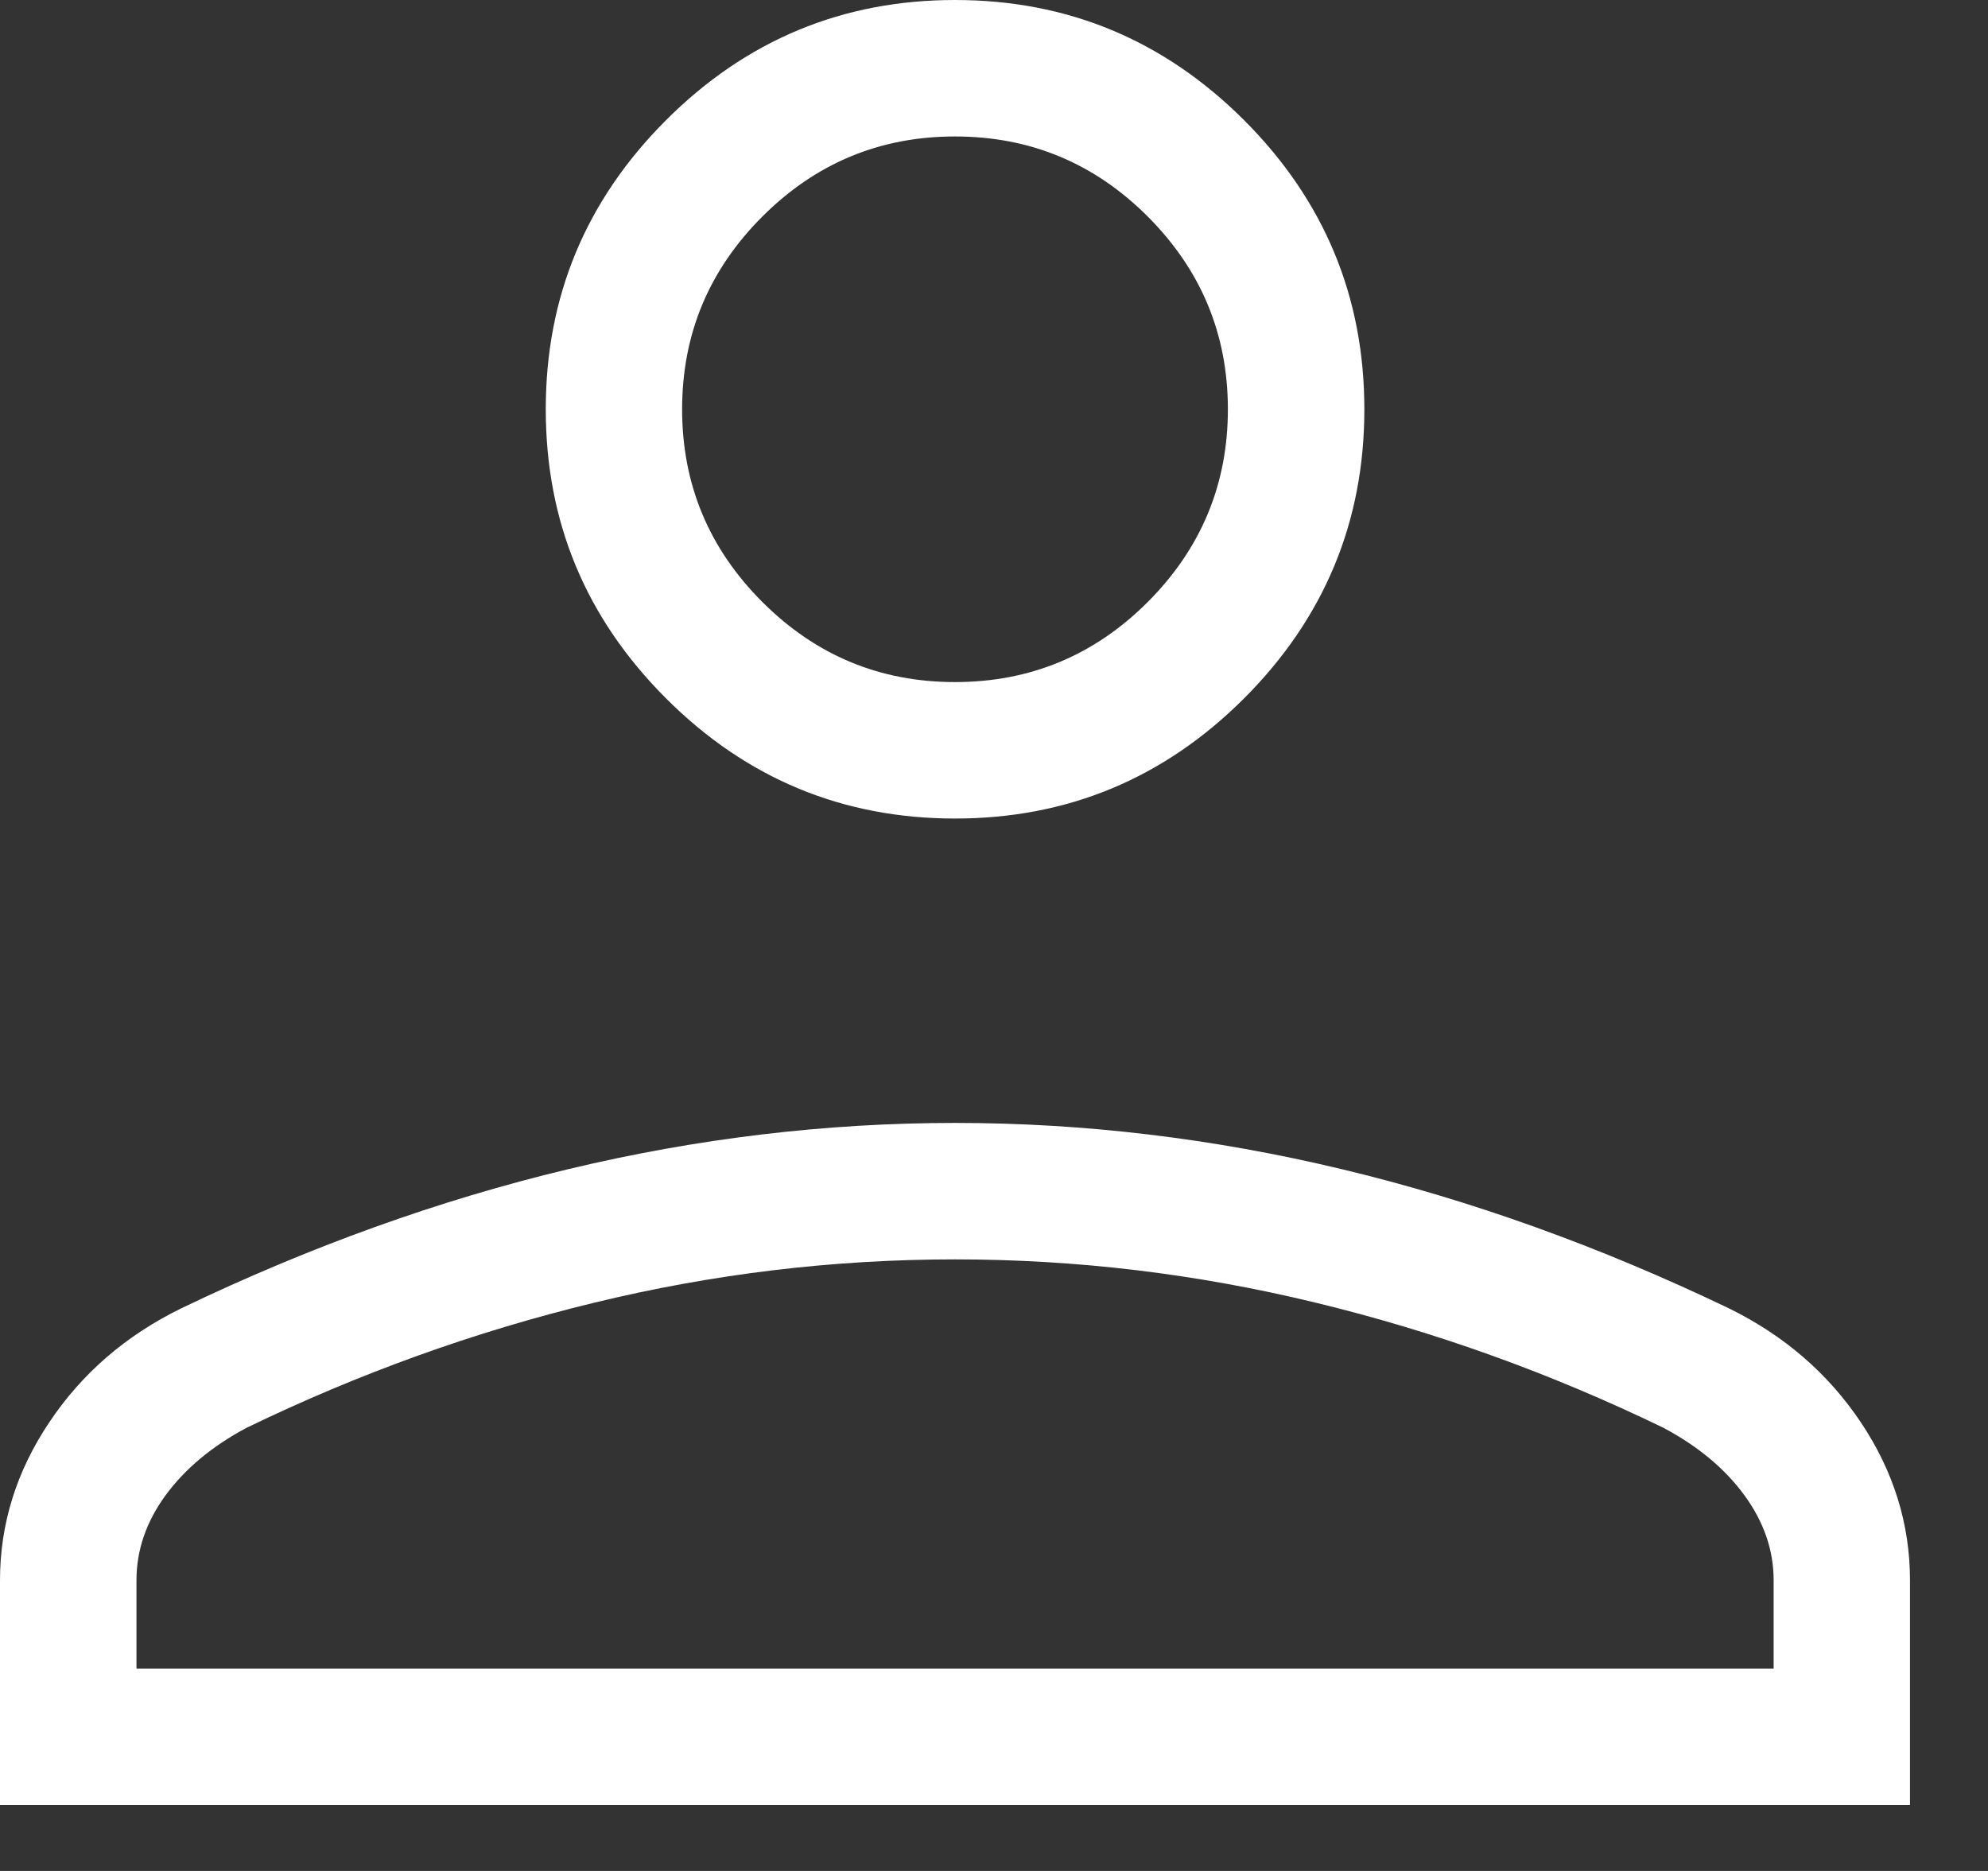 <svg width="17" height="16" viewBox="0 0 17 16" fill="none" xmlns="http://www.w3.org/2000/svg">
<rect x="0" y="0" width="17" height="16" fill="#333333" stroke="none"/>
<path d="M8.167 7C7.204 7 6.38 6.657 5.695 5.972C5.009 5.286 4.667 4.463 4.667 3.5C4.667 2.538 5.009 1.714 5.695 1.028C6.38 0.343 7.204 0 8.167 0C9.129 0 9.953 0.343 10.639 1.028C11.324 1.714 11.667 2.538 11.667 3.5C11.667 4.463 11.324 5.286 10.639 5.972C9.953 6.657 9.129 7 8.167 7ZM0 15.436V13.515C0 13.034 0.14 12.583 0.421 12.164C0.701 11.744 1.078 11.419 1.553 11.187C2.653 10.659 3.755 10.263 4.857 9.999C5.96 9.735 7.063 9.603 8.167 9.603C9.271 9.603 10.374 9.735 11.476 9.999C12.578 10.263 13.68 10.659 14.781 11.187C15.255 11.419 15.632 11.744 15.913 12.164C16.193 12.583 16.333 13.034 16.333 13.515V15.436H0ZM1.167 14.27H15.167V13.515C15.167 13.257 15.083 13.014 14.916 12.786C14.75 12.559 14.519 12.367 14.224 12.21C13.264 11.745 12.274 11.388 11.254 11.141C10.234 10.893 9.205 10.77 8.167 10.77C7.128 10.77 6.099 10.893 5.079 11.141C4.059 11.388 3.069 11.745 2.109 12.21C1.814 12.367 1.584 12.559 1.417 12.786C1.25 13.014 1.167 13.257 1.167 13.515V14.27ZM8.167 5.833C8.808 5.833 9.358 5.605 9.815 5.148C10.271 4.691 10.5 4.142 10.5 3.5C10.5 2.858 10.271 2.309 9.815 1.852C9.358 1.395 8.808 1.167 8.167 1.167C7.525 1.167 6.976 1.395 6.519 1.852C6.062 2.309 5.833 2.858 5.833 3.5C5.833 4.142 6.062 4.691 6.519 5.148C6.976 5.605 7.525 5.833 8.167 5.833Z" fill="white"/>
</svg>
